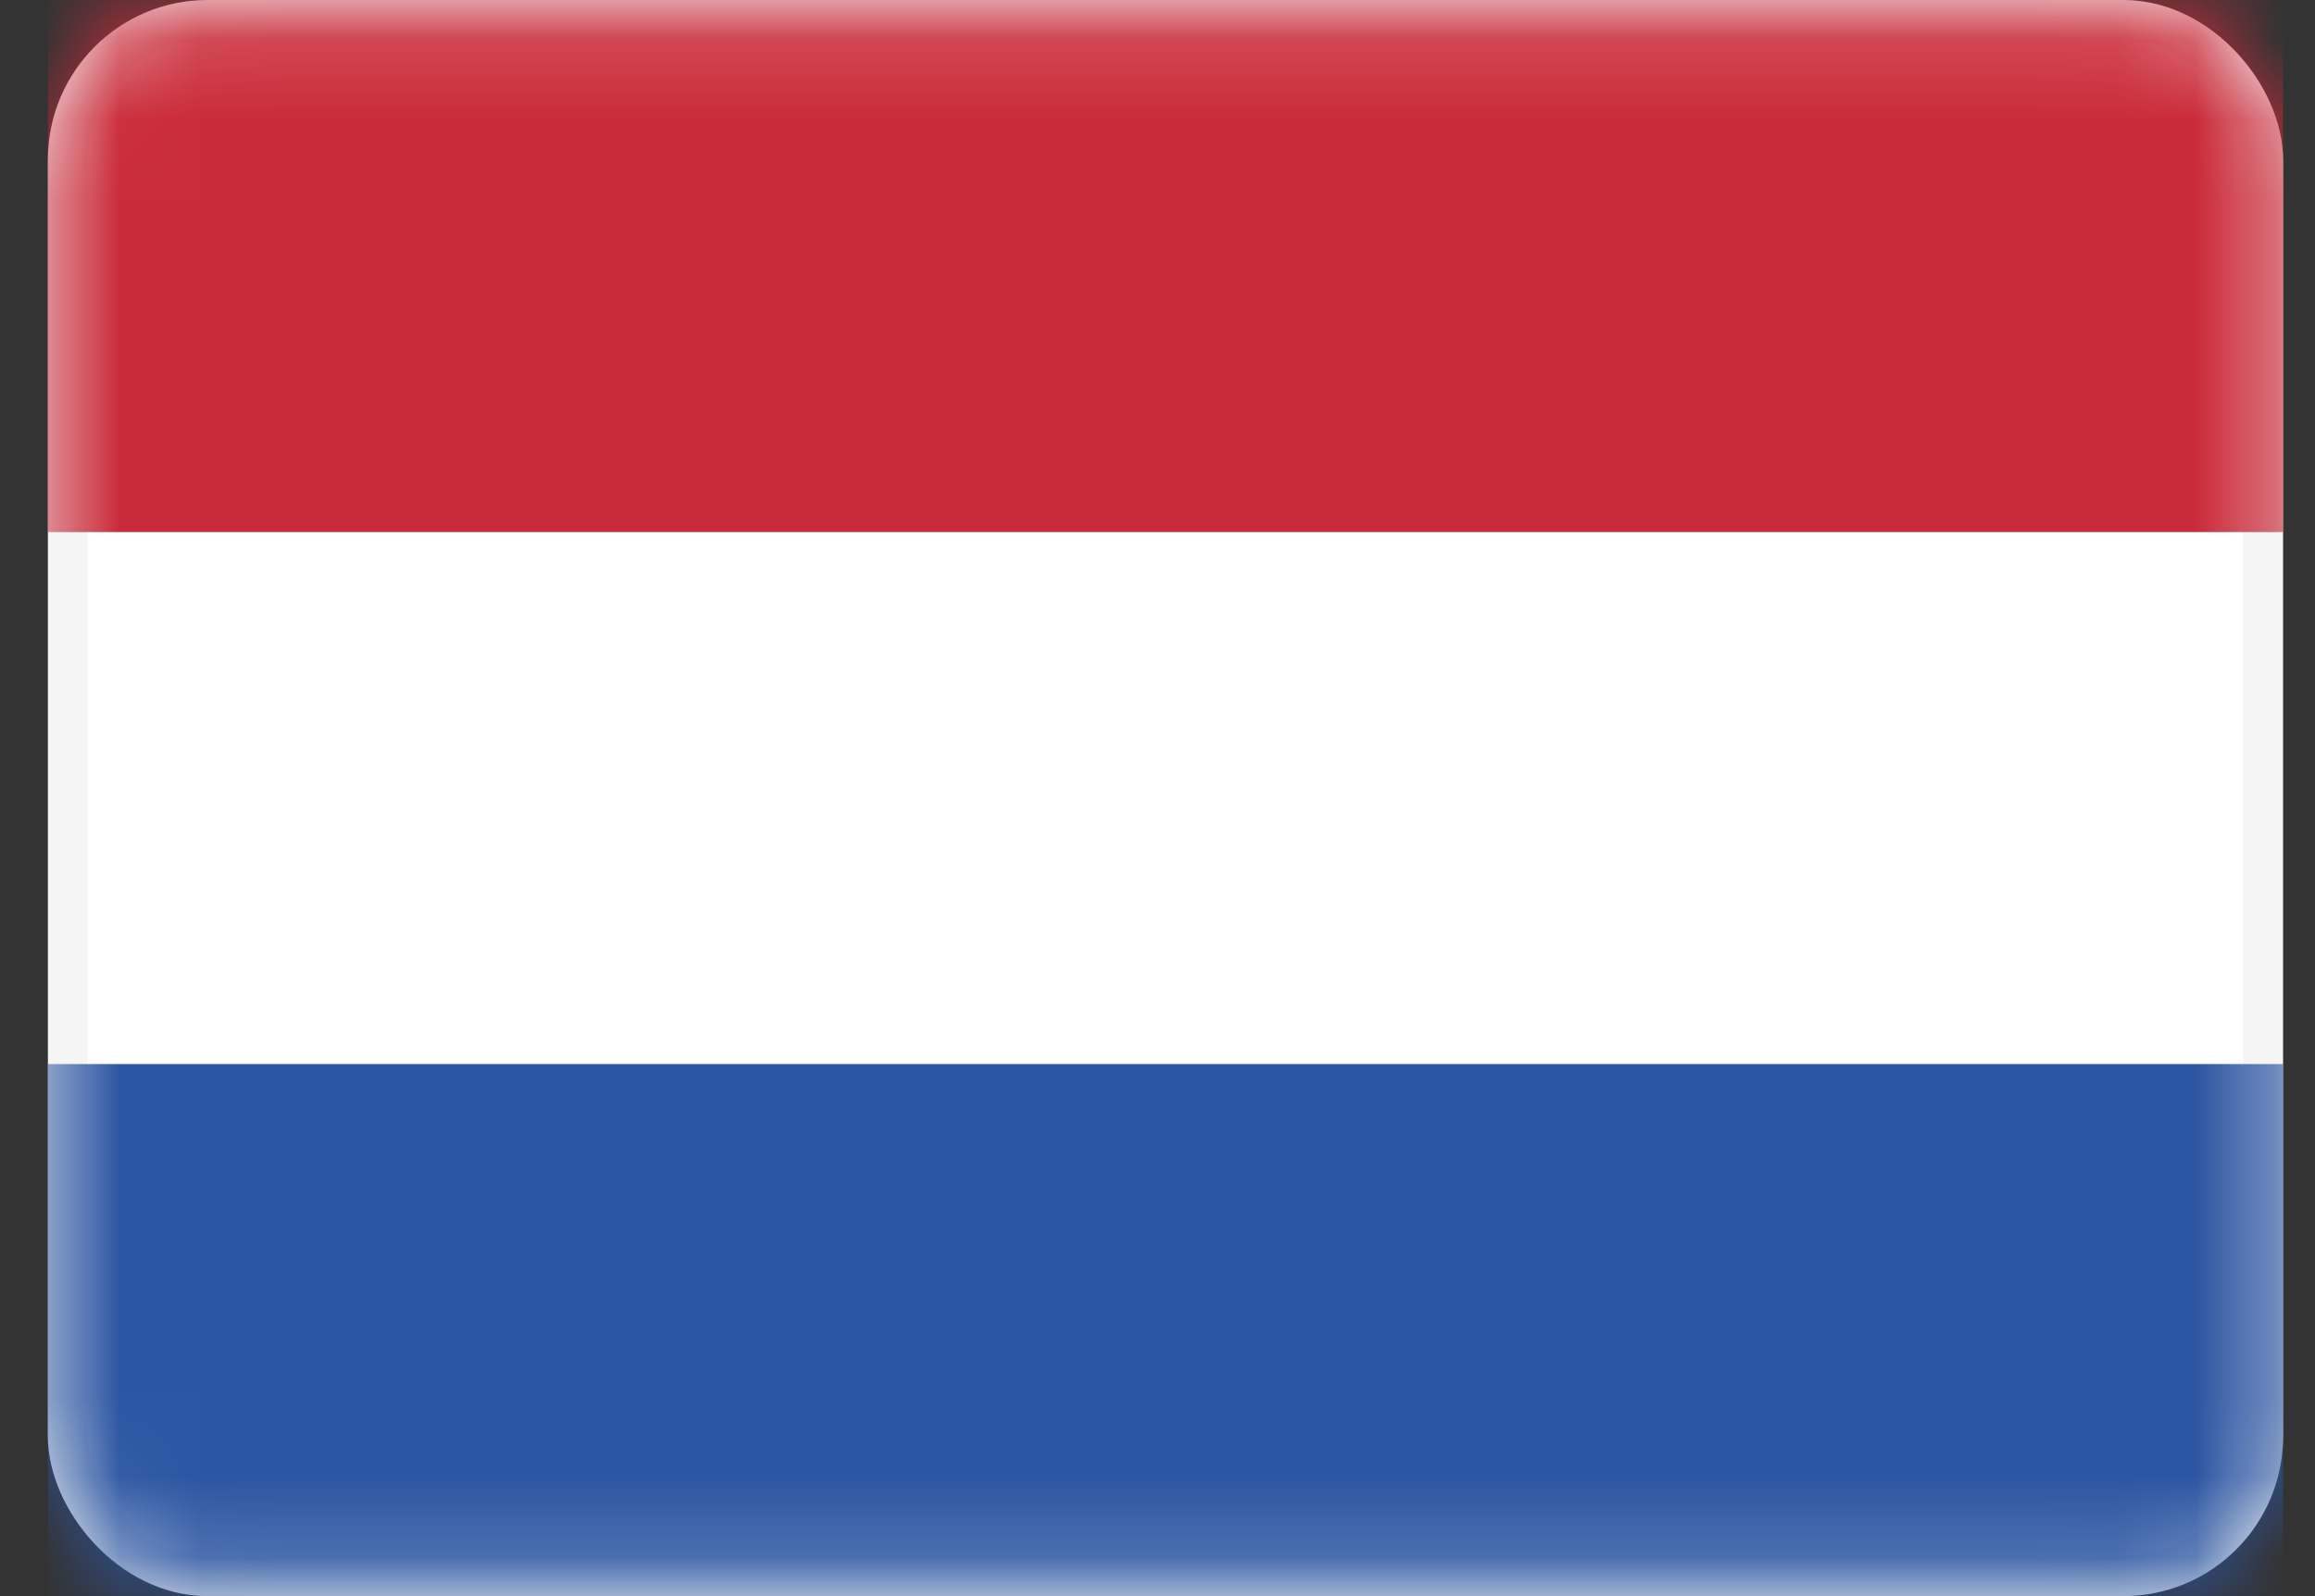 <svg width="29" height="20" viewBox="0 0 29 20" fill="none" xmlns="http://www.w3.org/2000/svg">
<rect x="0" y="0" width="29" height="20" fill="#333333" stroke="none"/>
<rect x="0.85" y="0.25" width="27.5" height="19.5" rx="1.75" fill="white" stroke="#F5F5F5" stroke-width="0.5"/>
<mask id="mask0_1744_9407" style="mask-type:alpha" maskUnits="userSpaceOnUse" x="0" y="0" width="29" height="20">
<rect x="0.85" y="0.25" width="27.5" height="19.5" rx="1.75" fill="white" stroke="white" stroke-width="0.5"/>
</mask>
<g mask="url(#mask0_1744_9407)">
<path fill-rule="evenodd" clip-rule="evenodd" d="M0.6 6.667H28.6V0H0.6V6.667Z" fill="#CA2B39"/>
<path fill-rule="evenodd" clip-rule="evenodd" d="M0.6 20H28.6V13.333H0.6V20Z" fill="#2C56A2"/>
</g>
</svg>
